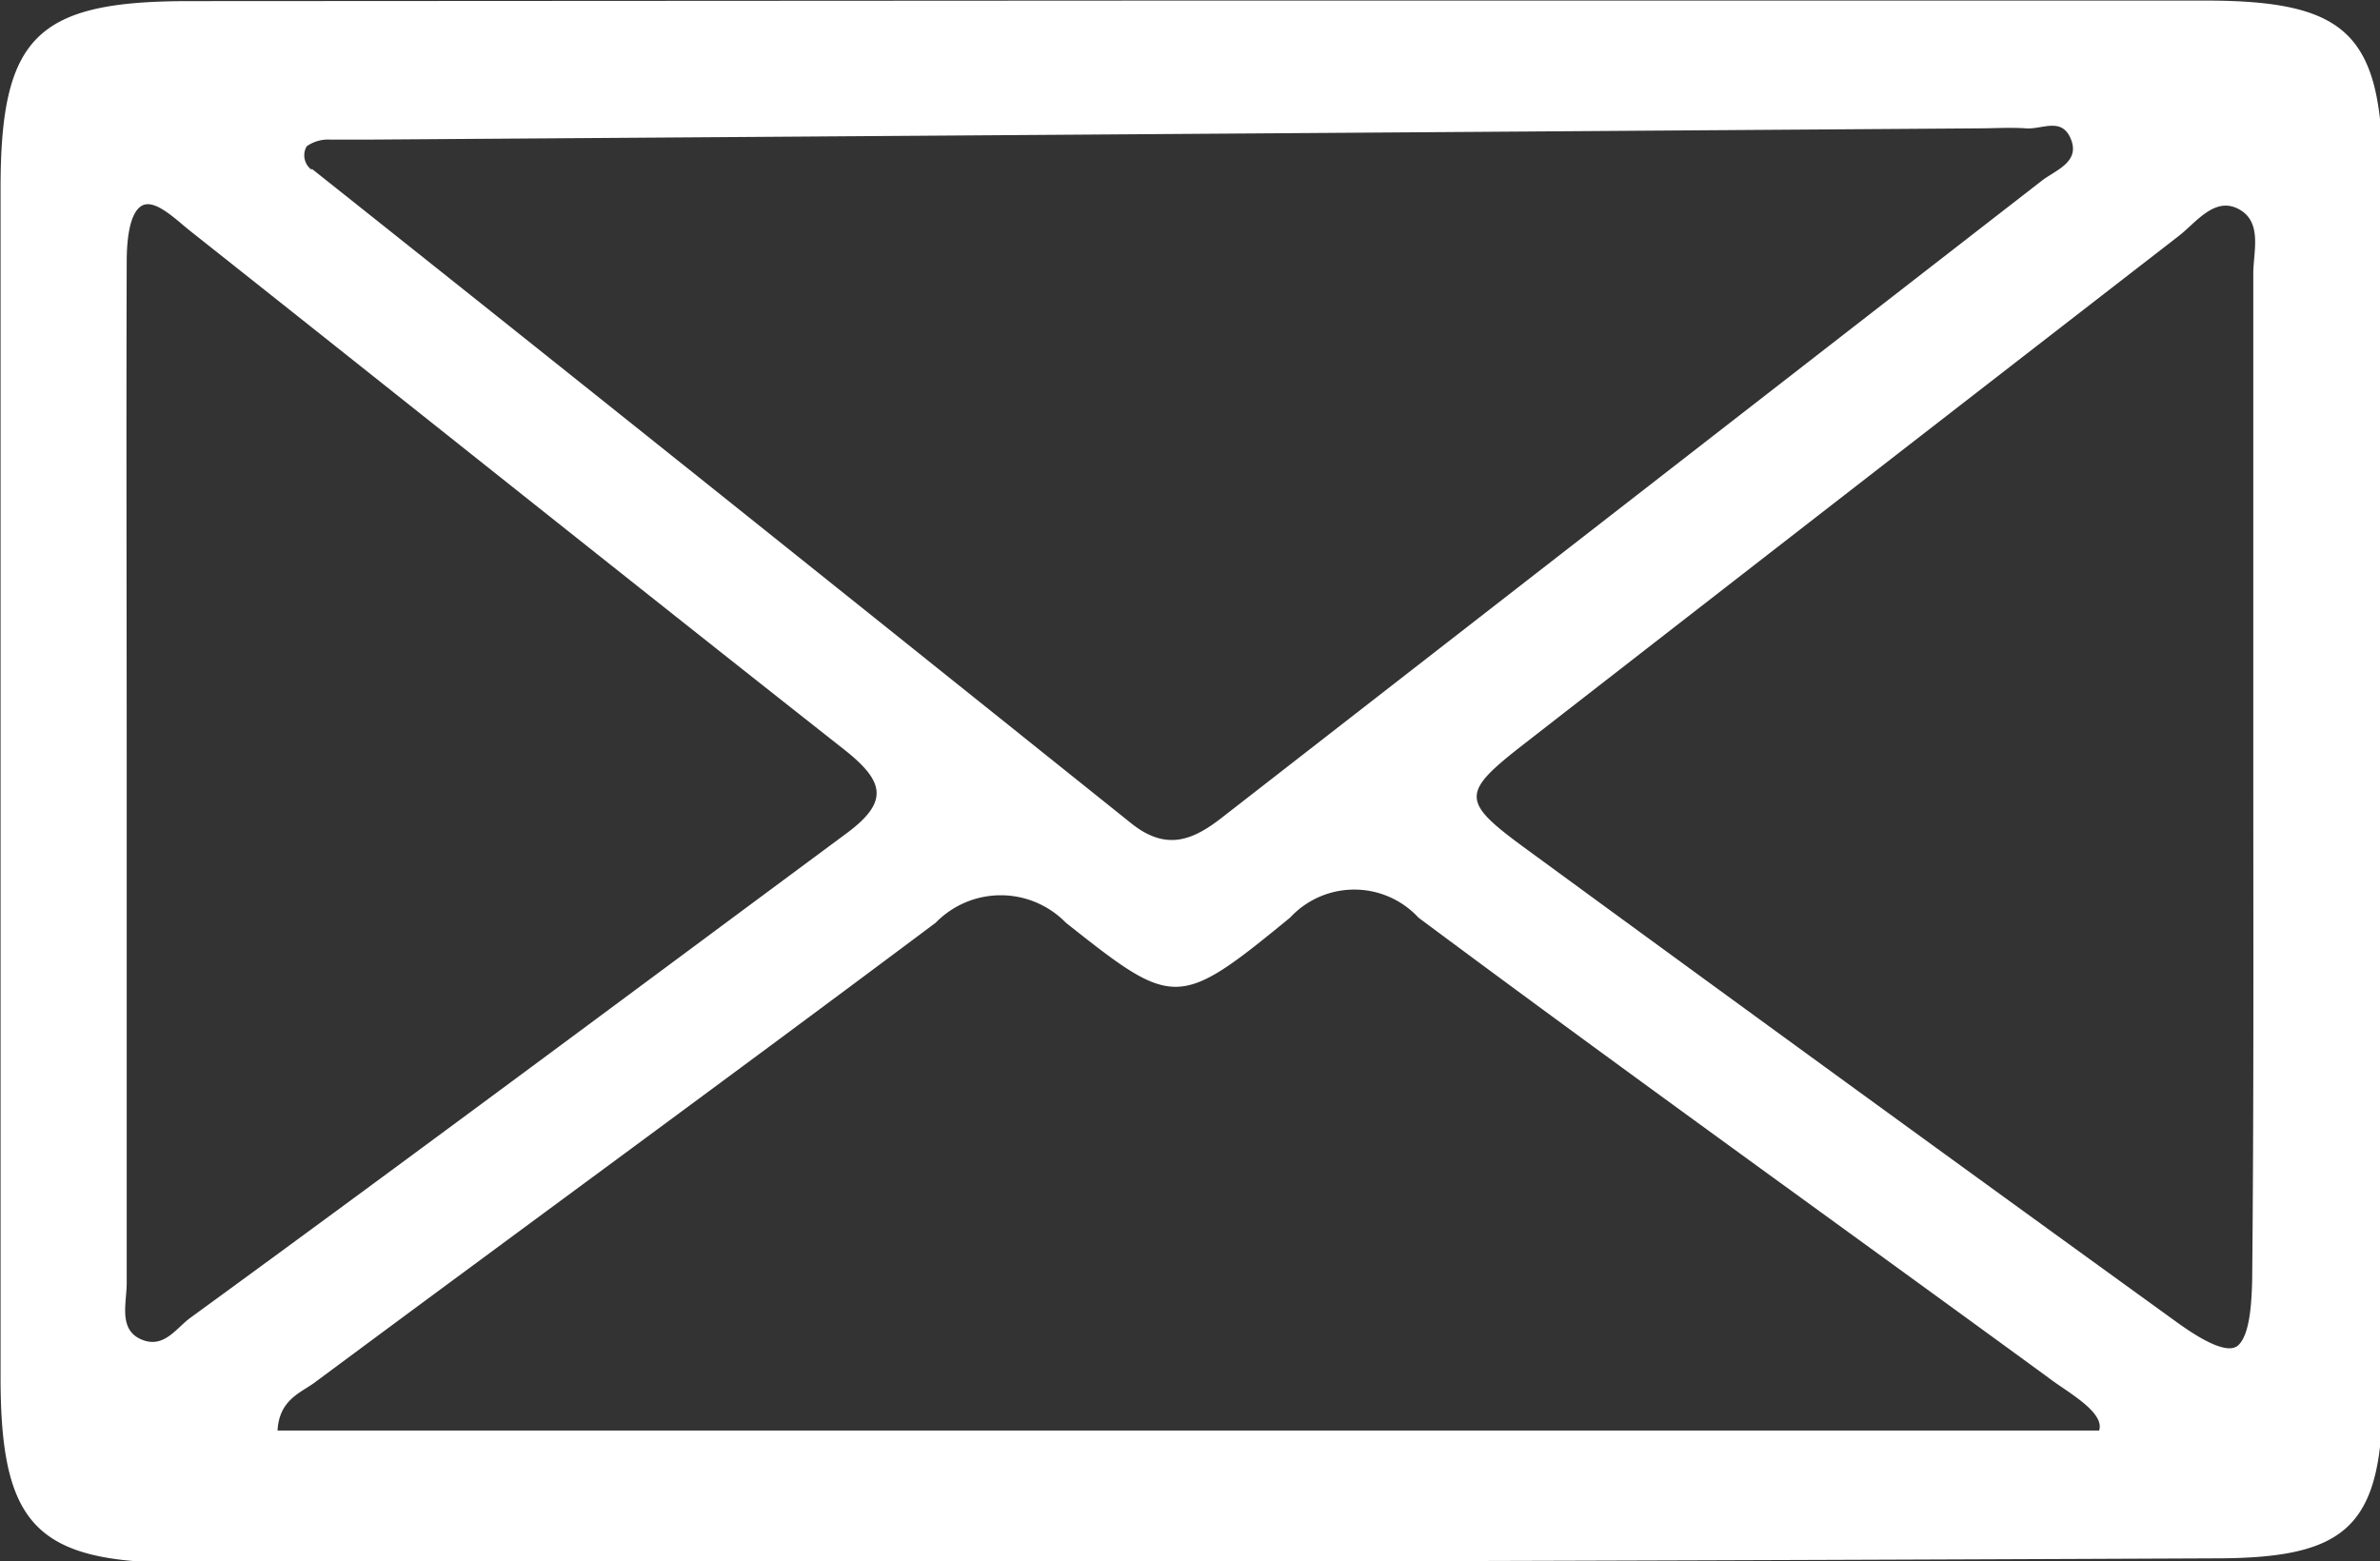 <svg id="Capa_1" data-name="Capa 1" xmlns="http://www.w3.org/2000/svg" viewBox="0 0 42.45 27.85">
  <rect x="0" y="0" width="42.45" height="27.85" fill="#333333" stroke="none"/>
  <defs>
    <style>
      .cls-1 {
        fill: #fff;
      }
    </style>
  </defs>
  <path class="cls-1" d="M21.24.13c6,0,12,0,18,0,2.58,0,3.18.61,3.18,3.19v21.6c0,2.43-.61,3-3,3Q21.24,28,3.17,28c-2.6,0-3.24-.66-3.24-3.31q0-10.6,0-21.21C-.07.77.57.14,3.29.14Zm-15.76,3C10.35,7,15.23,10.91,20.1,14.81c.64.51,1.12.29,1.66-.14Q29.05,9,36.33,3.35c.24-.19.69-.33.53-.74s-.51-.18-.8-.2-.58,0-.87,0L6.57,2.61c-.25,0-.51,0-.77,0a.66.66,0,0,0-.41.12A.32.32,0,0,0,5.48,3.15ZM37.36,25.64c.11-.33-.59-.7-.9-.94-3.75-2.74-7.52-5.44-11.24-8.21a1.56,1.56,0,0,0-2.29,0c-2,1.64-2.07,1.62-4,.09a1.62,1.62,0,0,0-2.32,0C12.91,19.35,9.2,22.06,5.51,24.8c-.26.18-.61.31-.64.84ZM40.11,14c0-3,0-6,0-9,0-.39.17-.92-.26-1.15s-.76.24-1.07.48q-5.85,4.53-11.7,9.08c-1.09.85-1.1,1,0,1.81q5.82,4.26,11.67,8.49c.32.23.88.6,1.09.41s.24-.76.25-1.16C40.12,19.91,40.11,16.94,40.11,14ZM2.18,13.85c0,3,0,6.11,0,9.16,0,.35-.15.82.25,1s.62-.18.87-.37C7.21,20.79,11.1,17.89,15,15c.78-.57.7-.93,0-1.49-3.91-3.08-7.8-6.19-11.7-9.28-.25-.2-.62-.57-.85-.44s-.27.65-.27,1C2.17,7.83,2.18,10.84,2.18,13.85Z" transform="translate(0.08 -0.12)"/>
</svg>
